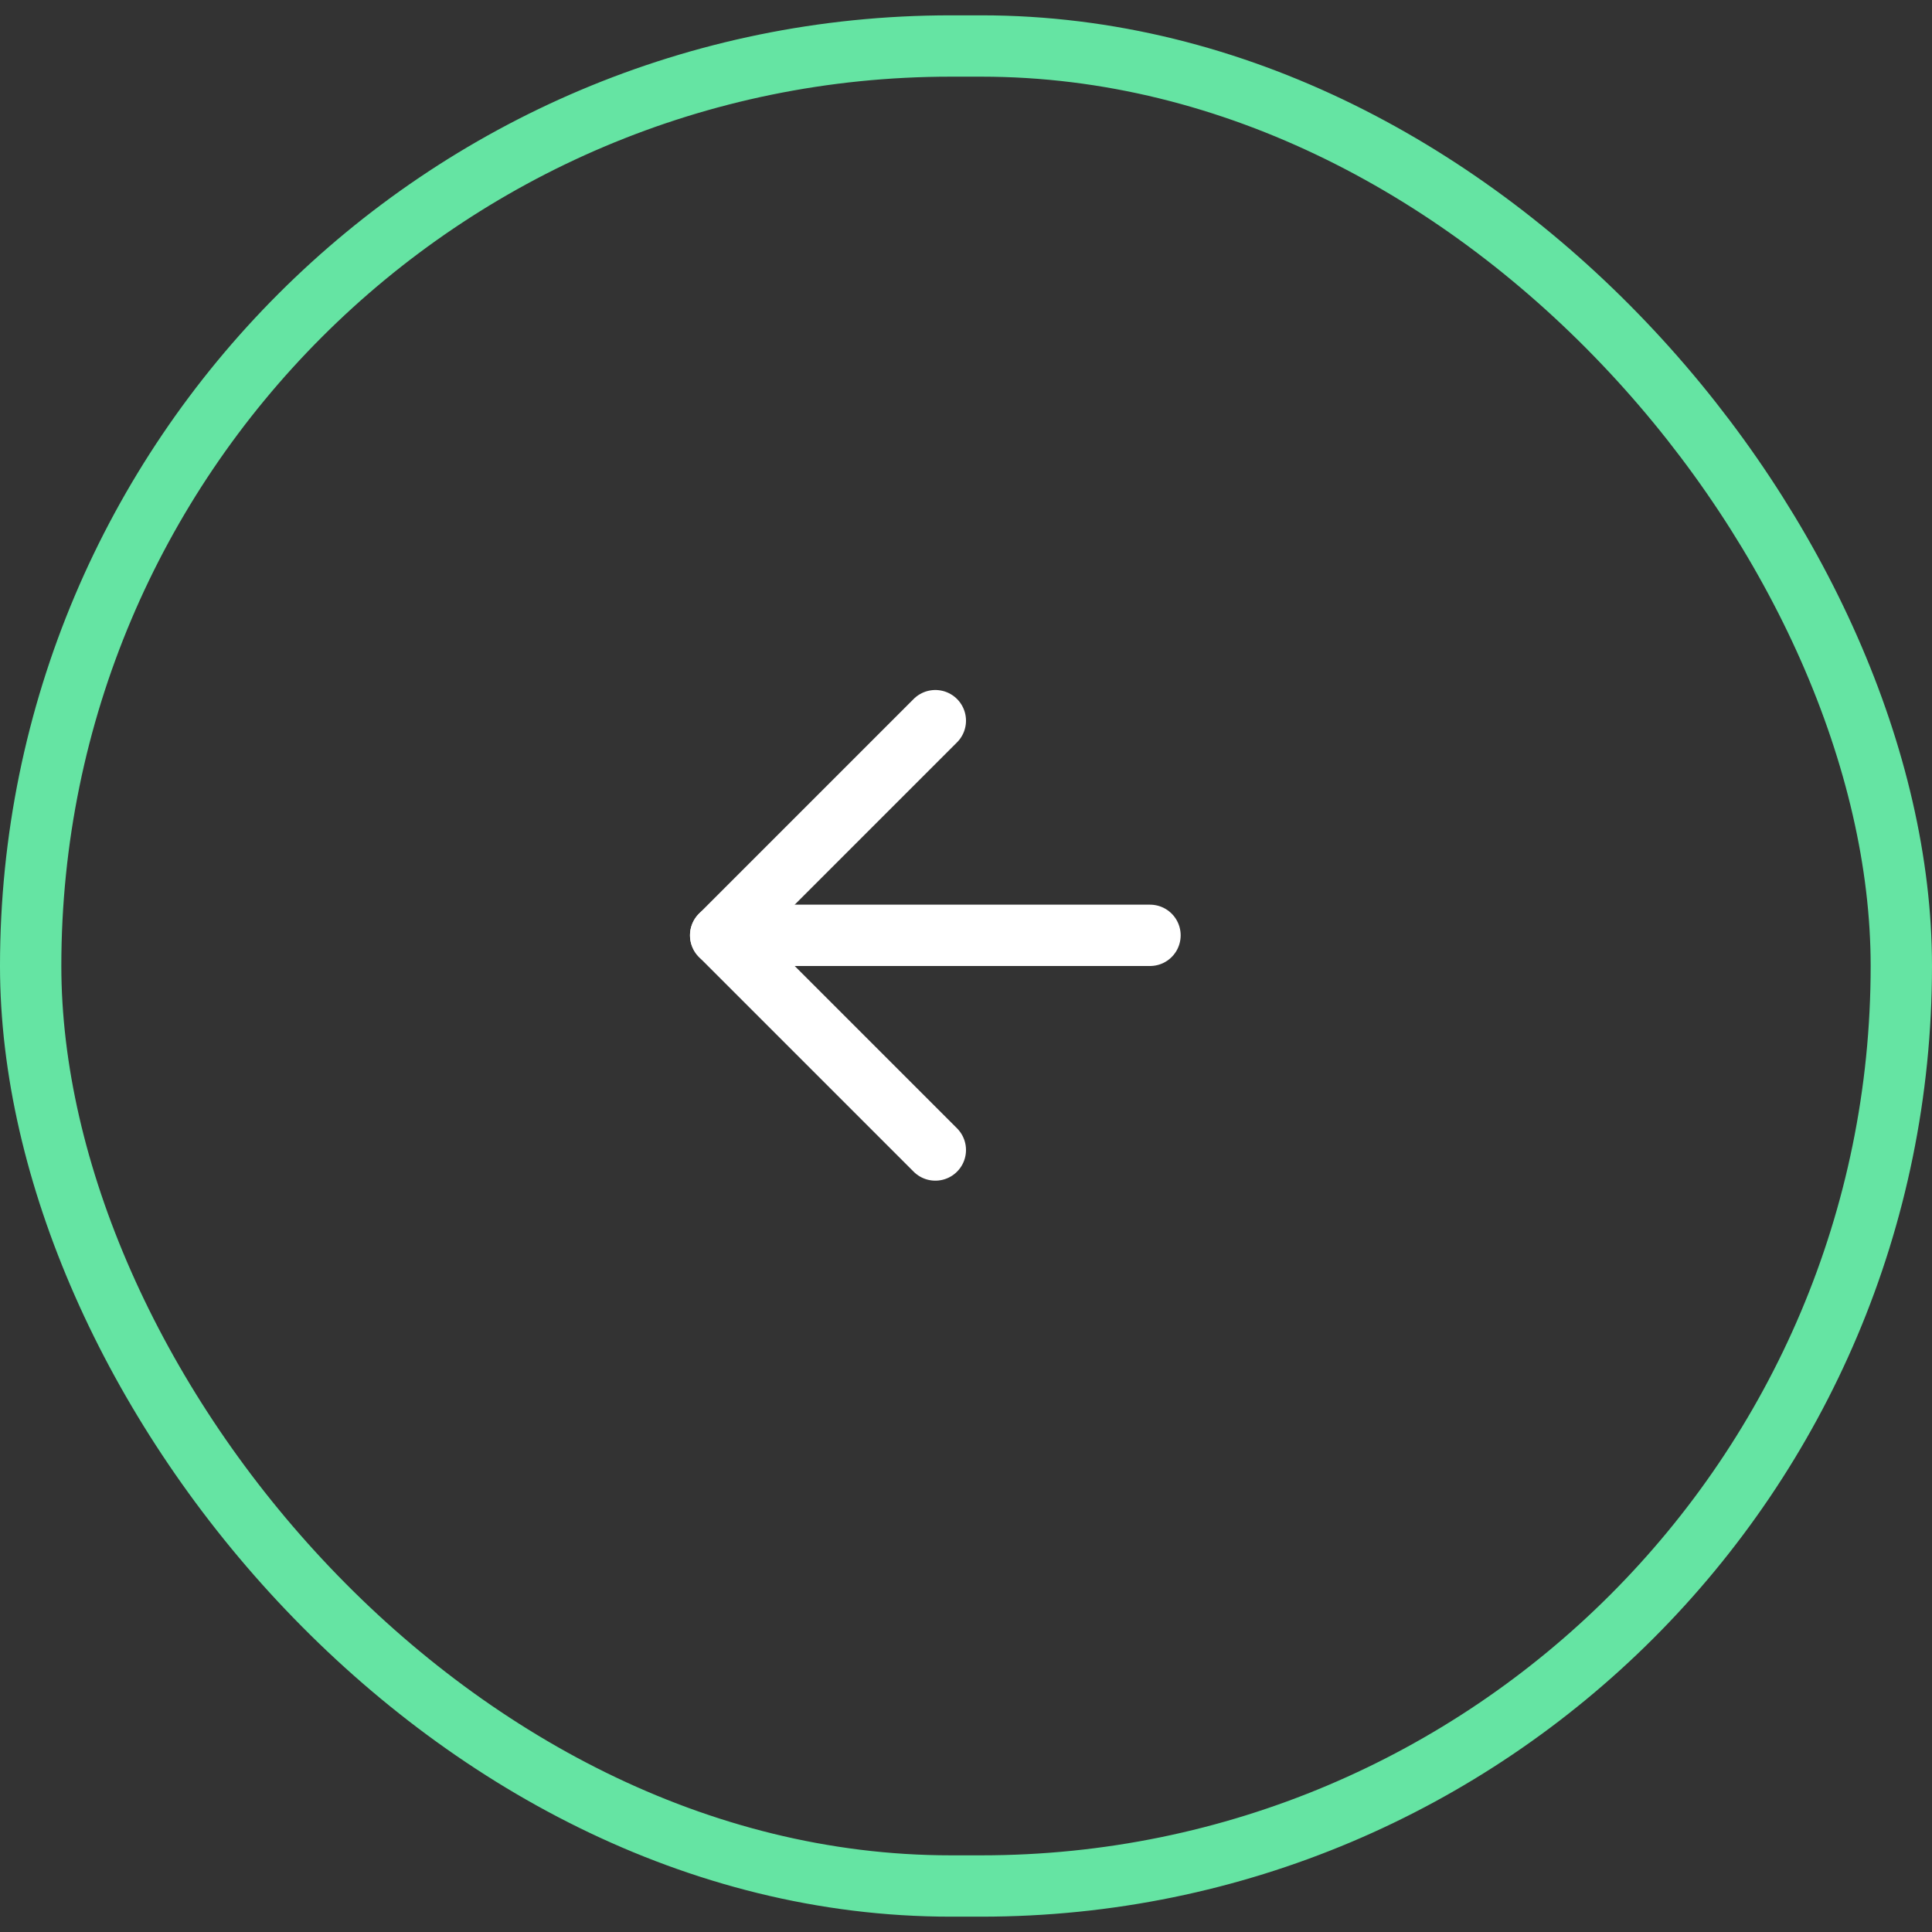 <svg width="63" height="63" viewBox="0 0 63 63" fill="none" xmlns="http://www.w3.org/2000/svg">
<rect x="0" y="0" width="63" height="63" fill="#333333" stroke="none"/>
<path d="M37.5 30.5H23.5" stroke="white" stroke-width="2" stroke-linecap="round" stroke-linejoin="round"/>
<path d="M30.5 37.5L23.5 30.5L30.5 23.5" stroke="white" stroke-width="2" stroke-linecap="round" stroke-linejoin="round"/>
<rect x="62" y="61.5" width="61" height="60" rx="30" transform="rotate(-180 62 61.5)" stroke="#65E4A3" stroke-width="2"/>
</svg>
